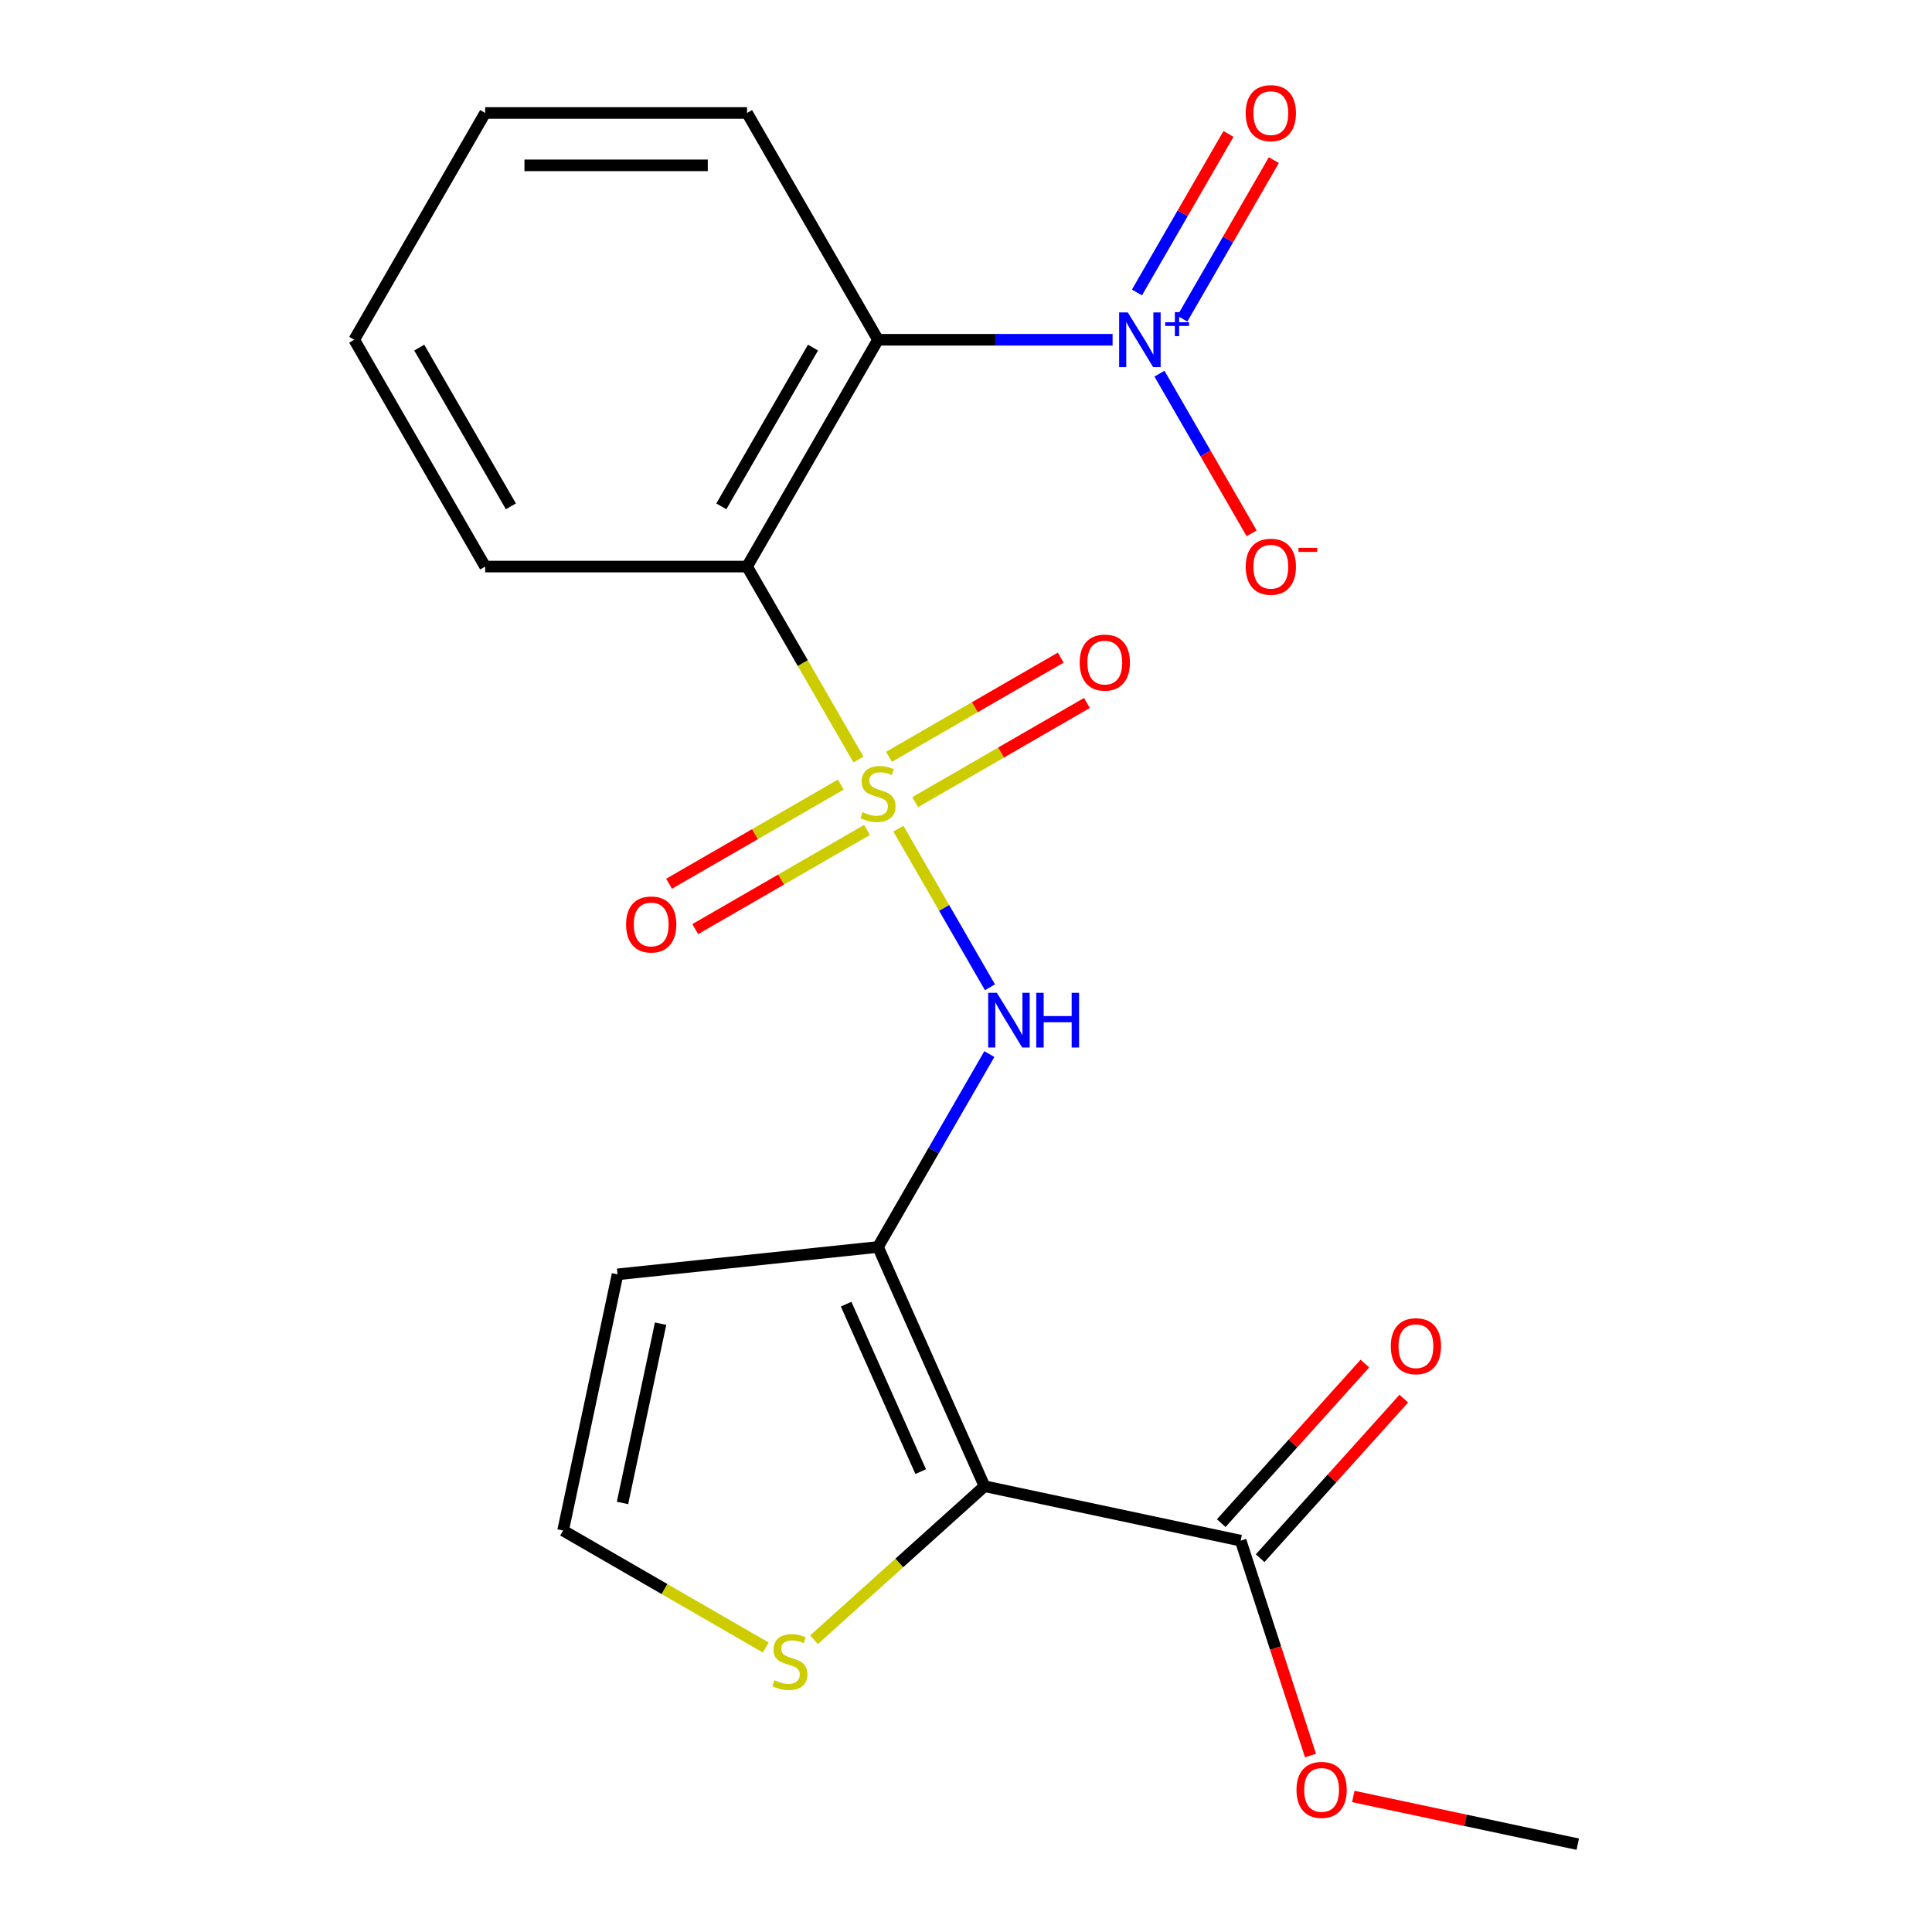 <?xml version='1.0' encoding='iso-8859-1'?>
<svg version='1.1' baseProfile='full'
              xmlns='http://www.w3.org/2000/svg'
                      xmlns:rdkit='http://www.rdkit.org/xml'
                      xmlns:xlink='http://www.w3.org/1999/xlink'
                  xml:space='preserve'
width='1000px' height='1000px' viewBox='0 0 1000 1000'>
<!-- END OF HEADER -->
<rect style='opacity:1.0;fill:#FFFFFF;stroke:none' width='1000' height='1000' x='0' y='0'> </rect>
<path class='bond-0' d='M 444.342,393.136 L 415.509,343.195' style='fill:none;fill-rule:evenodd;stroke:#CCCC00;stroke-width:6px;stroke-linecap:butt;stroke-linejoin:miter;stroke-opacity:1' />
<path class='bond-0' d='M 415.509,343.195 L 386.675,293.254' style='fill:none;fill-rule:evenodd;stroke:#000000;stroke-width:6px;stroke-linecap:butt;stroke-linejoin:miter;stroke-opacity:1' />
<path class='bond-5' d='M 464.999,428.914 L 488.699,469.965' style='fill:none;fill-rule:evenodd;stroke:#CCCC00;stroke-width:6px;stroke-linecap:butt;stroke-linejoin:miter;stroke-opacity:1' />
<path class='bond-5' d='M 488.699,469.965 L 512.4,511.015' style='fill:none;fill-rule:evenodd;stroke:#0000FF;stroke-width:6px;stroke-linecap:butt;stroke-linejoin:miter;stroke-opacity:1' />
<path class='bond-9' d='M 435.205,406.105 L 390.758,431.766' style='fill:none;fill-rule:evenodd;stroke:#CCCC00;stroke-width:6px;stroke-linecap:butt;stroke-linejoin:miter;stroke-opacity:1' />
<path class='bond-9' d='M 390.758,431.766 L 346.311,457.428' style='fill:none;fill-rule:evenodd;stroke:#FF0000;stroke-width:6px;stroke-linecap:butt;stroke-linejoin:miter;stroke-opacity:1' />
<path class='bond-9' d='M 448.76,429.583 L 404.313,455.245' style='fill:none;fill-rule:evenodd;stroke:#CCCC00;stroke-width:6px;stroke-linecap:butt;stroke-linejoin:miter;stroke-opacity:1' />
<path class='bond-9' d='M 404.313,455.245 L 359.866,480.906' style='fill:none;fill-rule:evenodd;stroke:#FF0000;stroke-width:6px;stroke-linecap:butt;stroke-linejoin:miter;stroke-opacity:1' />
<path class='bond-10' d='M 473.698,415.186 L 518.145,389.524' style='fill:none;fill-rule:evenodd;stroke:#CCCC00;stroke-width:6px;stroke-linecap:butt;stroke-linejoin:miter;stroke-opacity:1' />
<path class='bond-10' d='M 518.145,389.524 L 562.592,363.863' style='fill:none;fill-rule:evenodd;stroke:#FF0000;stroke-width:6px;stroke-linecap:butt;stroke-linejoin:miter;stroke-opacity:1' />
<path class='bond-10' d='M 460.142,391.707 L 504.589,366.046' style='fill:none;fill-rule:evenodd;stroke:#CCCC00;stroke-width:6px;stroke-linecap:butt;stroke-linejoin:miter;stroke-opacity:1' />
<path class='bond-10' d='M 504.589,366.046 L 549.036,340.384' style='fill:none;fill-rule:evenodd;stroke:#FF0000;stroke-width:6px;stroke-linecap:butt;stroke-linejoin:miter;stroke-opacity:1' />
<path class='bond-3' d='M 386.675,293.254 L 454.451,175.862' style='fill:none;fill-rule:evenodd;stroke:#000000;stroke-width:6px;stroke-linecap:butt;stroke-linejoin:miter;stroke-opacity:1' />
<path class='bond-3' d='M 373.363,262.09 L 420.806,179.915' style='fill:none;fill-rule:evenodd;stroke:#000000;stroke-width:6px;stroke-linecap:butt;stroke-linejoin:miter;stroke-opacity:1' />
<path class='bond-16' d='M 386.675,293.254 L 251.123,293.254' style='fill:none;fill-rule:evenodd;stroke:#000000;stroke-width:6px;stroke-linecap:butt;stroke-linejoin:miter;stroke-opacity:1' />
<path class='bond-1' d='M 509.585,769.262 L 454.451,645.429' style='fill:none;fill-rule:evenodd;stroke:#000000;stroke-width:6px;stroke-linecap:butt;stroke-linejoin:miter;stroke-opacity:1' />
<path class='bond-1' d='M 476.548,761.714 L 437.955,675.03' style='fill:none;fill-rule:evenodd;stroke:#000000;stroke-width:6px;stroke-linecap:butt;stroke-linejoin:miter;stroke-opacity:1' />
<path class='bond-6' d='M 509.585,769.262 L 642.175,797.445' style='fill:none;fill-rule:evenodd;stroke:#000000;stroke-width:6px;stroke-linecap:butt;stroke-linejoin:miter;stroke-opacity:1' />
<path class='bond-7' d='M 509.585,769.262 L 465.452,808.999' style='fill:none;fill-rule:evenodd;stroke:#000000;stroke-width:6px;stroke-linecap:butt;stroke-linejoin:miter;stroke-opacity:1' />
<path class='bond-7' d='M 465.452,808.999 L 421.319,848.737' style='fill:none;fill-rule:evenodd;stroke:#CCCC00;stroke-width:6px;stroke-linecap:butt;stroke-linejoin:miter;stroke-opacity:1' />
<path class='bond-2' d='M 454.451,645.429 L 483.273,595.507' style='fill:none;fill-rule:evenodd;stroke:#000000;stroke-width:6px;stroke-linecap:butt;stroke-linejoin:miter;stroke-opacity:1' />
<path class='bond-2' d='M 483.273,595.507 L 512.095,545.586' style='fill:none;fill-rule:evenodd;stroke:#0000FF;stroke-width:6px;stroke-linecap:butt;stroke-linejoin:miter;stroke-opacity:1' />
<path class='bond-8' d='M 454.451,645.429 L 319.641,659.598' style='fill:none;fill-rule:evenodd;stroke:#000000;stroke-width:6px;stroke-linecap:butt;stroke-linejoin:miter;stroke-opacity:1' />
<path class='bond-4' d='M 454.451,175.862 L 515.163,175.862' style='fill:none;fill-rule:evenodd;stroke:#000000;stroke-width:6px;stroke-linecap:butt;stroke-linejoin:miter;stroke-opacity:1' />
<path class='bond-4' d='M 515.163,175.862 L 575.875,175.862' style='fill:none;fill-rule:evenodd;stroke:#0000FF;stroke-width:6px;stroke-linecap:butt;stroke-linejoin:miter;stroke-opacity:1' />
<path class='bond-17' d='M 454.451,175.862 L 386.675,58.47' style='fill:none;fill-rule:evenodd;stroke:#000000;stroke-width:6px;stroke-linecap:butt;stroke-linejoin:miter;stroke-opacity:1' />
<path class='bond-12' d='M 600.135,193.411 L 623.992,234.731' style='fill:none;fill-rule:evenodd;stroke:#0000FF;stroke-width:6px;stroke-linecap:butt;stroke-linejoin:miter;stroke-opacity:1' />
<path class='bond-12' d='M 623.992,234.731 L 647.848,276.051' style='fill:none;fill-rule:evenodd;stroke:#FF0000;stroke-width:6px;stroke-linecap:butt;stroke-linejoin:miter;stroke-opacity:1' />
<path class='bond-13' d='M 611.96,164.942 L 635.648,123.914' style='fill:none;fill-rule:evenodd;stroke:#0000FF;stroke-width:6px;stroke-linecap:butt;stroke-linejoin:miter;stroke-opacity:1' />
<path class='bond-13' d='M 635.648,123.914 L 659.335,82.886' style='fill:none;fill-rule:evenodd;stroke:#FF0000;stroke-width:6px;stroke-linecap:butt;stroke-linejoin:miter;stroke-opacity:1' />
<path class='bond-13' d='M 588.482,151.387 L 612.17,110.358' style='fill:none;fill-rule:evenodd;stroke:#0000FF;stroke-width:6px;stroke-linecap:butt;stroke-linejoin:miter;stroke-opacity:1' />
<path class='bond-13' d='M 612.17,110.358 L 635.857,69.33' style='fill:none;fill-rule:evenodd;stroke:#FF0000;stroke-width:6px;stroke-linecap:butt;stroke-linejoin:miter;stroke-opacity:1' />
<path class='bond-14' d='M 652.249,806.515 L 689.429,765.222' style='fill:none;fill-rule:evenodd;stroke:#000000;stroke-width:6px;stroke-linecap:butt;stroke-linejoin:miter;stroke-opacity:1' />
<path class='bond-14' d='M 689.429,765.222 L 726.61,723.929' style='fill:none;fill-rule:evenodd;stroke:#FF0000;stroke-width:6px;stroke-linecap:butt;stroke-linejoin:miter;stroke-opacity:1' />
<path class='bond-14' d='M 632.102,788.374 L 669.282,747.081' style='fill:none;fill-rule:evenodd;stroke:#000000;stroke-width:6px;stroke-linecap:butt;stroke-linejoin:miter;stroke-opacity:1' />
<path class='bond-14' d='M 669.282,747.081 L 706.463,705.788' style='fill:none;fill-rule:evenodd;stroke:#FF0000;stroke-width:6px;stroke-linecap:butt;stroke-linejoin:miter;stroke-opacity:1' />
<path class='bond-15' d='M 642.175,797.445 L 660.242,853.049' style='fill:none;fill-rule:evenodd;stroke:#000000;stroke-width:6px;stroke-linecap:butt;stroke-linejoin:miter;stroke-opacity:1' />
<path class='bond-15' d='M 660.242,853.049 L 678.309,908.654' style='fill:none;fill-rule:evenodd;stroke:#FF0000;stroke-width:6px;stroke-linecap:butt;stroke-linejoin:miter;stroke-opacity:1' />
<path class='bond-21' d='M 396.381,852.765 L 343.92,822.476' style='fill:none;fill-rule:evenodd;stroke:#CCCC00;stroke-width:6px;stroke-linecap:butt;stroke-linejoin:miter;stroke-opacity:1' />
<path class='bond-21' d='M 343.92,822.476 L 291.459,792.188' style='fill:none;fill-rule:evenodd;stroke:#000000;stroke-width:6px;stroke-linecap:butt;stroke-linejoin:miter;stroke-opacity:1' />
<path class='bond-11' d='M 319.641,659.598 L 291.459,792.188' style='fill:none;fill-rule:evenodd;stroke:#000000;stroke-width:6px;stroke-linecap:butt;stroke-linejoin:miter;stroke-opacity:1' />
<path class='bond-11' d='M 341.932,685.123 L 322.204,777.936' style='fill:none;fill-rule:evenodd;stroke:#000000;stroke-width:6px;stroke-linecap:butt;stroke-linejoin:miter;stroke-opacity:1' />
<path class='bond-18' d='M 700.452,929.846 L 758.553,942.196' style='fill:none;fill-rule:evenodd;stroke:#FF0000;stroke-width:6px;stroke-linecap:butt;stroke-linejoin:miter;stroke-opacity:1' />
<path class='bond-18' d='M 758.553,942.196 L 816.653,954.545' style='fill:none;fill-rule:evenodd;stroke:#000000;stroke-width:6px;stroke-linecap:butt;stroke-linejoin:miter;stroke-opacity:1' />
<path class='bond-20' d='M 251.123,293.254 L 183.347,175.862' style='fill:none;fill-rule:evenodd;stroke:#000000;stroke-width:6px;stroke-linecap:butt;stroke-linejoin:miter;stroke-opacity:1' />
<path class='bond-20' d='M 264.435,262.09 L 216.991,179.915' style='fill:none;fill-rule:evenodd;stroke:#000000;stroke-width:6px;stroke-linecap:butt;stroke-linejoin:miter;stroke-opacity:1' />
<path class='bond-22' d='M 386.675,58.47 L 251.123,58.47' style='fill:none;fill-rule:evenodd;stroke:#000000;stroke-width:6px;stroke-linecap:butt;stroke-linejoin:miter;stroke-opacity:1' />
<path class='bond-22' d='M 366.342,85.581 L 271.456,85.581' style='fill:none;fill-rule:evenodd;stroke:#000000;stroke-width:6px;stroke-linecap:butt;stroke-linejoin:miter;stroke-opacity:1' />
<path class='bond-19' d='M 251.123,58.47 L 183.347,175.862' style='fill:none;fill-rule:evenodd;stroke:#000000;stroke-width:6px;stroke-linecap:butt;stroke-linejoin:miter;stroke-opacity:1' />
<path  class='atom-0' d='M 446.451 420.365
Q 446.771 420.485, 448.091 421.045
Q 449.411 421.605, 450.851 421.965
Q 452.331 422.285, 453.771 422.285
Q 456.451 422.285, 458.011 421.005
Q 459.571 419.685, 459.571 417.405
Q 459.571 415.845, 458.771 414.885
Q 458.011 413.925, 456.811 413.405
Q 455.611 412.885, 453.611 412.285
Q 451.091 411.525, 449.571 410.805
Q 448.091 410.085, 447.011 408.565
Q 445.971 407.045, 445.971 404.485
Q 445.971 400.925, 448.371 398.725
Q 450.811 396.525, 455.611 396.525
Q 458.891 396.525, 462.611 398.085
L 461.691 401.165
Q 458.291 399.765, 455.731 399.765
Q 452.971 399.765, 451.451 400.925
Q 449.931 402.045, 449.971 404.005
Q 449.971 405.525, 450.731 406.445
Q 451.531 407.365, 452.651 407.885
Q 453.811 408.405, 455.731 409.005
Q 458.291 409.805, 459.811 410.605
Q 461.331 411.405, 462.411 413.045
Q 463.531 414.645, 463.531 417.405
Q 463.531 421.325, 460.891 423.445
Q 458.291 425.525, 453.931 425.525
Q 451.411 425.525, 449.491 424.965
Q 447.611 424.445, 445.371 423.525
L 446.451 420.365
' fill='#CCCC00'/>
<path  class='atom-5' d='M 583.743 161.702
L 593.023 176.702
Q 593.943 178.182, 595.423 180.862
Q 596.903 183.542, 596.983 183.702
L 596.983 161.702
L 600.743 161.702
L 600.743 190.022
L 596.863 190.022
L 586.903 173.622
Q 585.743 171.702, 584.503 169.502
Q 583.303 167.302, 582.943 166.622
L 582.943 190.022
L 579.263 190.022
L 579.263 161.702
L 583.743 161.702
' fill='#0000FF'/>
<path  class='atom-5' d='M 603.119 166.807
L 608.109 166.807
L 608.109 161.553
L 610.327 161.553
L 610.327 166.807
L 615.448 166.807
L 615.448 168.707
L 610.327 168.707
L 610.327 173.987
L 608.109 173.987
L 608.109 168.707
L 603.119 168.707
L 603.119 166.807
' fill='#0000FF'/>
<path  class='atom-6' d='M 515.967 513.877
L 525.247 528.877
Q 526.167 530.357, 527.647 533.037
Q 529.127 535.717, 529.207 535.877
L 529.207 513.877
L 532.967 513.877
L 532.967 542.197
L 529.087 542.197
L 519.127 525.797
Q 517.967 523.877, 516.727 521.677
Q 515.527 519.477, 515.167 518.797
L 515.167 542.197
L 511.487 542.197
L 511.487 513.877
L 515.967 513.877
' fill='#0000FF'/>
<path  class='atom-6' d='M 536.367 513.877
L 540.207 513.877
L 540.207 525.917
L 554.687 525.917
L 554.687 513.877
L 558.527 513.877
L 558.527 542.197
L 554.687 542.197
L 554.687 529.117
L 540.207 529.117
L 540.207 542.197
L 536.367 542.197
L 536.367 513.877
' fill='#0000FF'/>
<path  class='atom-8' d='M 400.85 869.684
Q 401.17 869.804, 402.49 870.364
Q 403.81 870.924, 405.25 871.284
Q 406.73 871.604, 408.17 871.604
Q 410.85 871.604, 412.41 870.324
Q 413.97 869.004, 413.97 866.724
Q 413.97 865.164, 413.17 864.204
Q 412.41 863.244, 411.21 862.724
Q 410.01 862.204, 408.01 861.604
Q 405.49 860.844, 403.97 860.124
Q 402.49 859.404, 401.41 857.884
Q 400.37 856.364, 400.37 853.804
Q 400.37 850.244, 402.77 848.044
Q 405.21 845.844, 410.01 845.844
Q 413.29 845.844, 417.01 847.404
L 416.09 850.484
Q 412.69 849.084, 410.13 849.084
Q 407.37 849.084, 405.85 850.244
Q 404.33 851.364, 404.37 853.324
Q 404.37 854.844, 405.13 855.764
Q 405.93 856.684, 407.05 857.204
Q 408.21 857.724, 410.13 858.324
Q 412.69 859.124, 414.21 859.924
Q 415.73 860.724, 416.81 862.364
Q 417.93 863.964, 417.93 866.724
Q 417.93 870.644, 415.29 872.764
Q 412.69 874.844, 408.33 874.844
Q 405.81 874.844, 403.89 874.284
Q 402.01 873.764, 399.77 872.844
L 400.85 869.684
' fill='#CCCC00'/>
<path  class='atom-10' d='M 324.059 478.501
Q 324.059 471.701, 327.419 467.901
Q 330.779 464.101, 337.059 464.101
Q 343.339 464.101, 346.699 467.901
Q 350.059 471.701, 350.059 478.501
Q 350.059 485.381, 346.659 489.301
Q 343.259 493.181, 337.059 493.181
Q 330.819 493.181, 327.419 489.301
Q 324.059 485.421, 324.059 478.501
M 337.059 489.981
Q 341.379 489.981, 343.699 487.101
Q 346.059 484.181, 346.059 478.501
Q 346.059 472.941, 343.699 470.141
Q 341.379 467.301, 337.059 467.301
Q 332.739 467.301, 330.379 470.101
Q 328.059 472.901, 328.059 478.501
Q 328.059 484.221, 330.379 487.101
Q 332.739 489.981, 337.059 489.981
' fill='#FF0000'/>
<path  class='atom-11' d='M 558.843 342.949
Q 558.843 336.149, 562.203 332.349
Q 565.563 328.549, 571.843 328.549
Q 578.123 328.549, 581.483 332.349
Q 584.843 336.149, 584.843 342.949
Q 584.843 349.829, 581.443 353.749
Q 578.043 357.629, 571.843 357.629
Q 565.603 357.629, 562.203 353.749
Q 558.843 349.869, 558.843 342.949
M 571.843 354.429
Q 576.163 354.429, 578.483 351.549
Q 580.843 348.629, 580.843 342.949
Q 580.843 337.389, 578.483 334.589
Q 576.163 331.749, 571.843 331.749
Q 567.523 331.749, 565.163 334.549
Q 562.843 337.349, 562.843 342.949
Q 562.843 348.669, 565.163 351.549
Q 567.523 354.429, 571.843 354.429
' fill='#FF0000'/>
<path  class='atom-13' d='M 644.78 293.334
Q 644.78 286.534, 648.14 282.734
Q 651.5 278.934, 657.78 278.934
Q 664.06 278.934, 667.42 282.734
Q 670.78 286.534, 670.78 293.334
Q 670.78 300.214, 667.38 304.134
Q 663.98 308.014, 657.78 308.014
Q 651.54 308.014, 648.14 304.134
Q 644.78 300.254, 644.78 293.334
M 657.78 304.814
Q 662.1 304.814, 664.42 301.934
Q 666.78 299.014, 666.78 293.334
Q 666.78 287.774, 664.42 284.974
Q 662.1 282.134, 657.78 282.134
Q 653.46 282.134, 651.1 284.934
Q 648.78 287.734, 648.78 293.334
Q 648.78 299.054, 651.1 301.934
Q 653.46 304.814, 657.78 304.814
' fill='#FF0000'/>
<path  class='atom-13' d='M 672.1 283.556
L 681.788 283.556
L 681.788 285.668
L 672.1 285.668
L 672.1 283.556
' fill='#FF0000'/>
<path  class='atom-14' d='M 644.78 58.55
Q 644.78 51.75, 648.14 47.95
Q 651.5 44.15, 657.78 44.15
Q 664.06 44.15, 667.42 47.95
Q 670.78 51.75, 670.78 58.55
Q 670.78 65.43, 667.38 69.35
Q 663.98 73.23, 657.78 73.23
Q 651.54 73.23, 648.14 69.35
Q 644.78 65.47, 644.78 58.55
M 657.78 70.03
Q 662.1 70.03, 664.42 67.15
Q 666.78 64.23, 666.78 58.55
Q 666.78 52.99, 664.42 50.19
Q 662.1 47.35, 657.78 47.35
Q 653.46 47.35, 651.1 50.15
Q 648.78 52.95, 648.78 58.55
Q 648.78 64.27, 651.1 67.15
Q 653.46 70.03, 657.78 70.03
' fill='#FF0000'/>
<path  class='atom-15' d='M 719.877 696.79
Q 719.877 689.99, 723.237 686.19
Q 726.597 682.39, 732.877 682.39
Q 739.157 682.39, 742.517 686.19
Q 745.877 689.99, 745.877 696.79
Q 745.877 703.67, 742.477 707.59
Q 739.077 711.47, 732.877 711.47
Q 726.637 711.47, 723.237 707.59
Q 719.877 703.71, 719.877 696.79
M 732.877 708.27
Q 737.197 708.27, 739.517 705.39
Q 741.877 702.47, 741.877 696.79
Q 741.877 691.23, 739.517 688.43
Q 737.197 685.59, 732.877 685.59
Q 728.557 685.59, 726.197 688.39
Q 723.877 691.19, 723.877 696.79
Q 723.877 702.51, 726.197 705.39
Q 728.557 708.27, 732.877 708.27
' fill='#FF0000'/>
<path  class='atom-16' d='M 671.063 926.443
Q 671.063 919.643, 674.423 915.843
Q 677.783 912.043, 684.063 912.043
Q 690.343 912.043, 693.703 915.843
Q 697.063 919.643, 697.063 926.443
Q 697.063 933.323, 693.663 937.243
Q 690.263 941.123, 684.063 941.123
Q 677.823 941.123, 674.423 937.243
Q 671.063 933.363, 671.063 926.443
M 684.063 937.923
Q 688.383 937.923, 690.703 935.043
Q 693.063 932.123, 693.063 926.443
Q 693.063 920.883, 690.703 918.083
Q 688.383 915.243, 684.063 915.243
Q 679.743 915.243, 677.383 918.043
Q 675.063 920.843, 675.063 926.443
Q 675.063 932.163, 677.383 935.043
Q 679.743 937.923, 684.063 937.923
' fill='#FF0000'/>
</svg>
